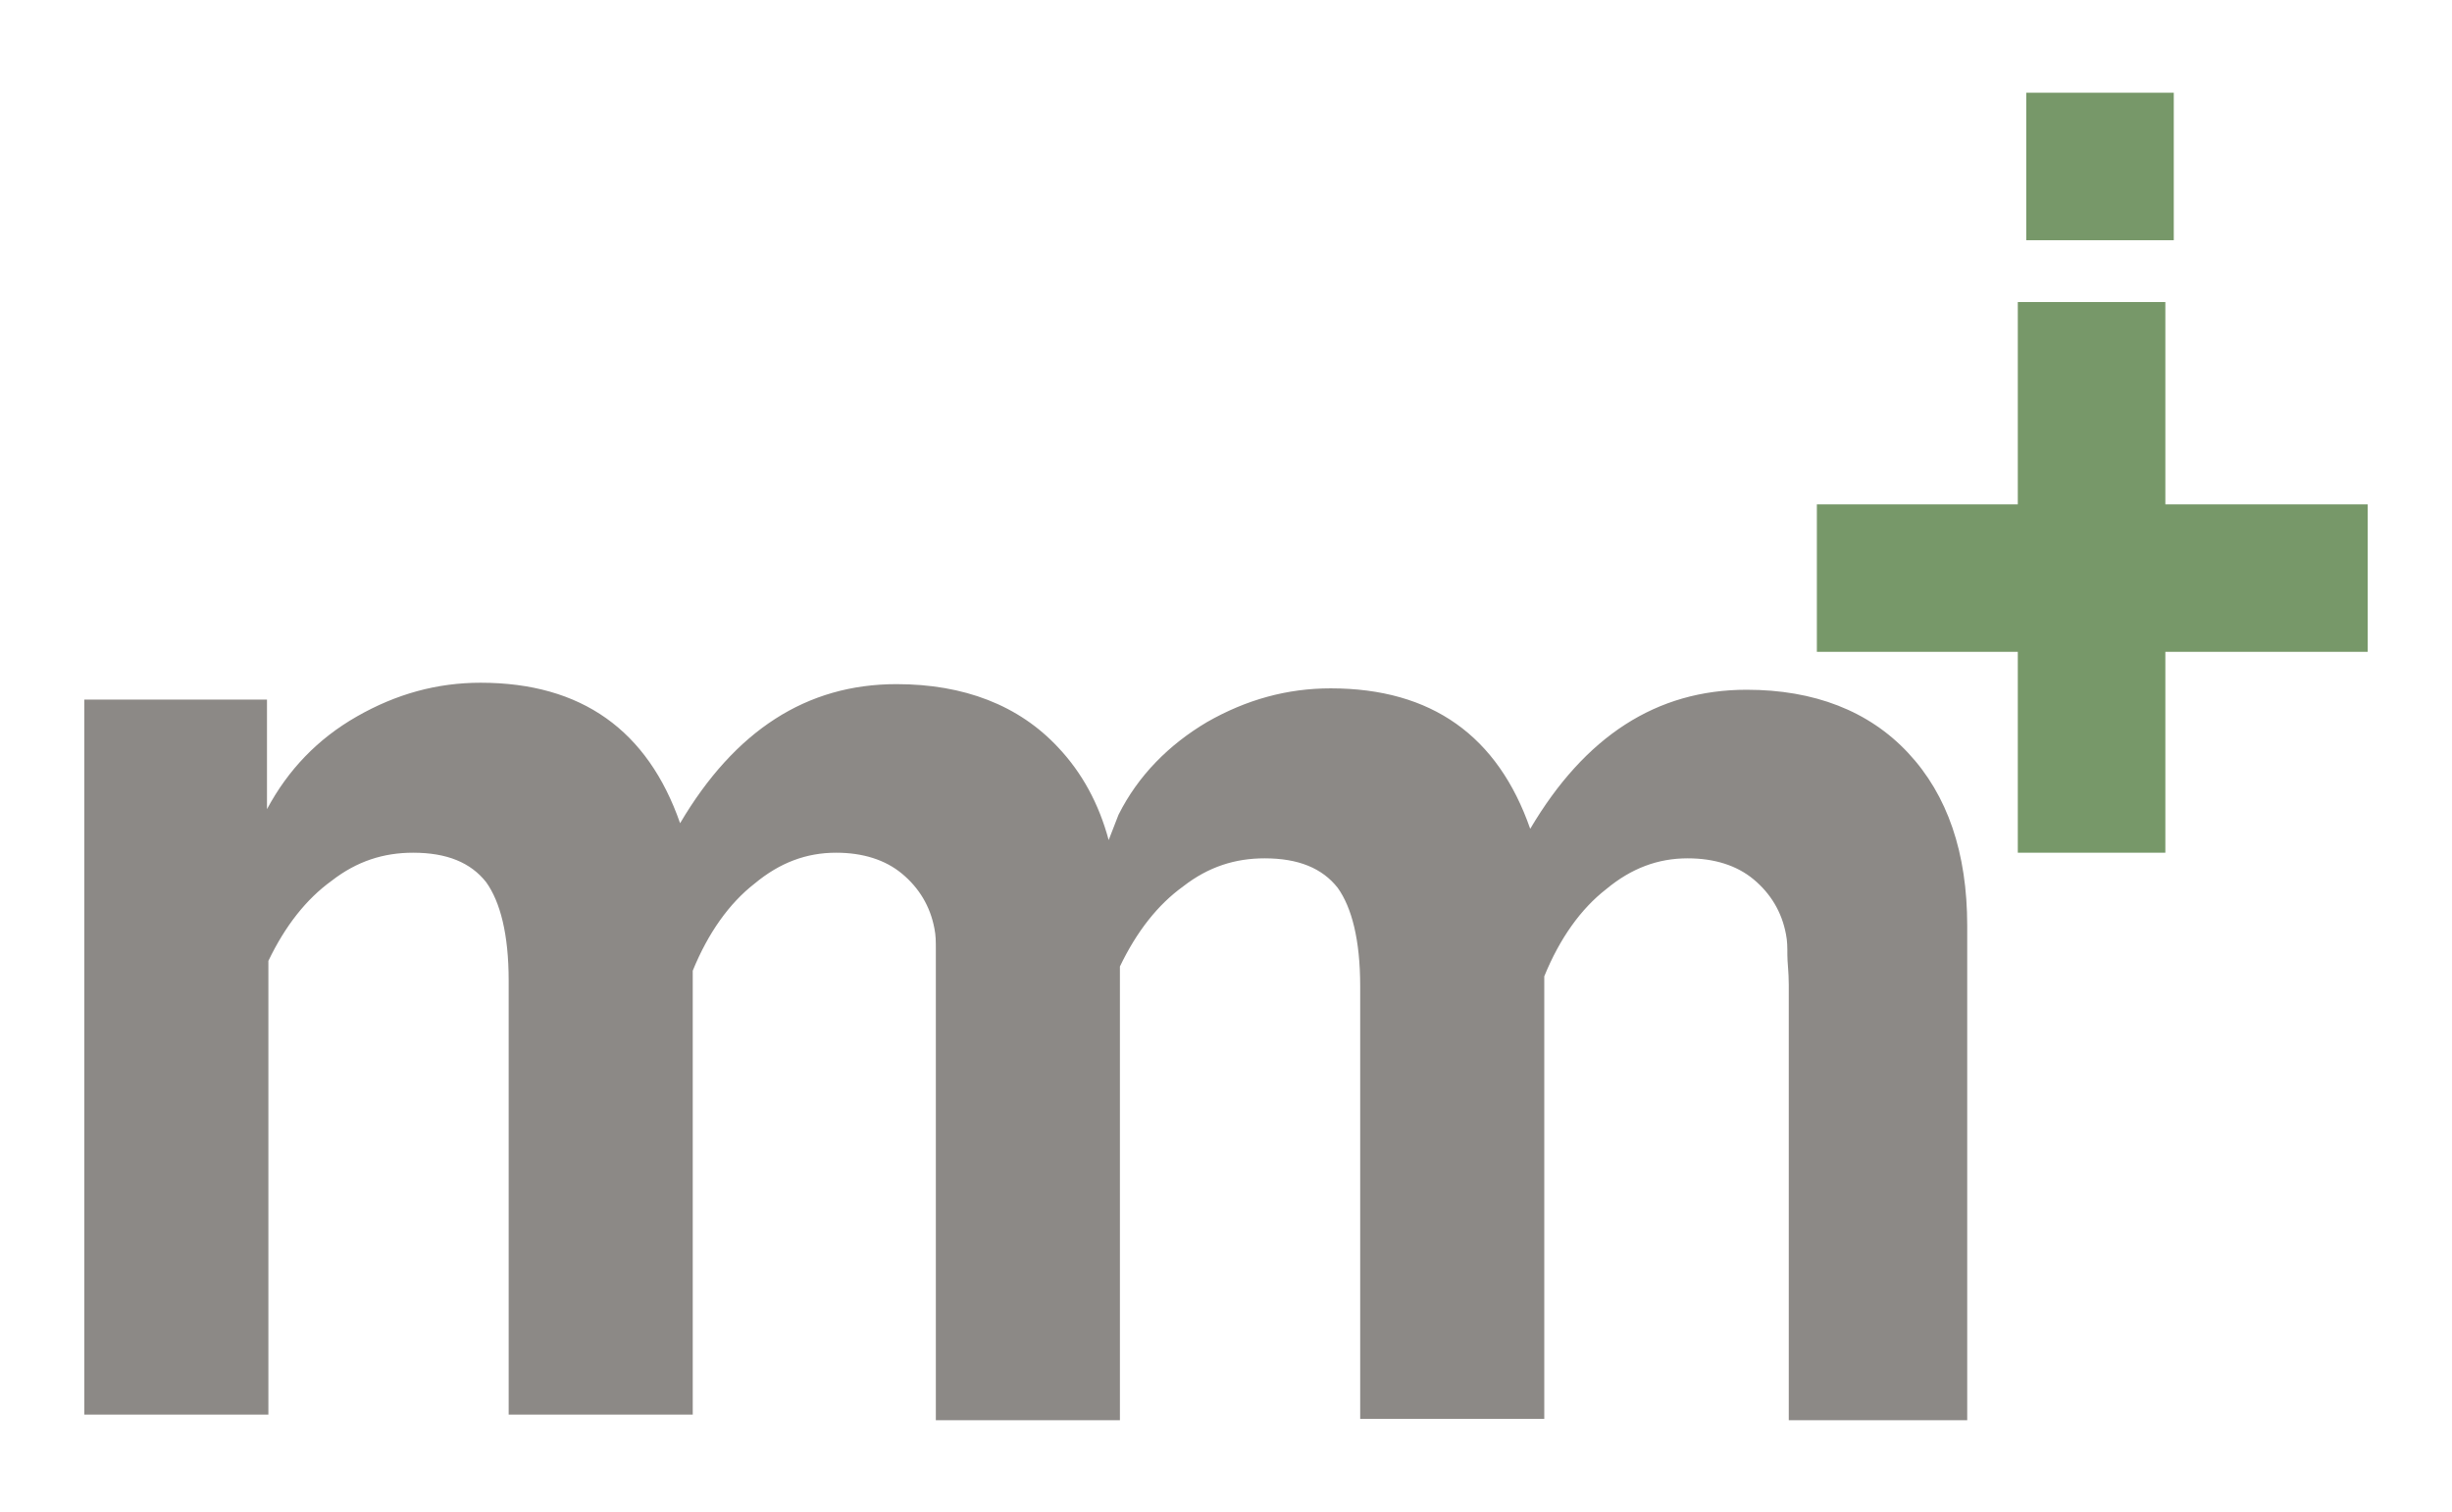 <?xml version="1.0" encoding="utf-8"?>
<!-- Generator: Adobe Illustrator 27.8.1, SVG Export Plug-In . SVG Version: 6.00 Build 0)  -->
<svg version="1.1" id="Ebene_1" xmlns="http://www.w3.org/2000/svg" xmlns:xlink="http://www.w3.org/1999/xlink" x="0px" y="0px"
	 viewBox="0 0 174.5 107.6" style="enable-background:new 0 0 174.5 107.6;" xml:space="preserve">
<style type="text/css">
	.Grün_x0020_bogenförmig{fill:url(#SVGID_1_);stroke:#FFFFFF;stroke-width:0.25;stroke-miterlimit:1;}
	.st0{fill:#8C8986;}
	.st1{fill:#779869;}
</style>
<linearGradient id="SVGID_1_" gradientUnits="userSpaceOnUse" x1="-163.404" y1="808.187" x2="-162.697" y2="807.48">
	<stop  offset="0" style="stop-color:#1DA556"/>
	<stop  offset="0.983" style="stop-color:#002A13"/>
</linearGradient>
<g>
	<path class="st0" d="M135.8,53.6c-2.8-3-6.7-4.5-11.5-4.5c-6.4,0-11.5,3.3-15.4,9.9c-2.3-6.6-7-10-14.2-10c-3.1,0-6,0.8-8.8,2.4
		C83.2,53,81,55.2,79.6,58l-0.7,1.8c-0.7-2.6-1.9-4.8-3.6-6.6c-2.8-3-6.7-4.5-11.5-4.5c-6.4,0-11.5,3.3-15.4,9.9
		c-2.3-6.6-7-10-14.2-10c-3.1,0-6,0.8-8.8,2.4c-2.8,1.6-4.9,3.8-6.4,6.6v-7.8H6v50.9h13.1V68.4c1.2-2.5,2.7-4.4,4.5-5.7
		c1.8-1.4,3.7-2,5.8-2c2.4,0,4.1,0.7,5.2,2.1c1,1.4,1.6,3.7,1.6,7v30.9h13.1V69.1c1.1-2.7,2.6-4.8,4.4-6.2c1.8-1.5,3.7-2.2,5.8-2.2
		c1.9,0,3.5,0.5,4.7,1.5c1.2,1,2,2.3,2.3,3.9c0.1,0.5,0.1,0.9,0.1,1.5c0,0.5,0,1.2,0,2.1v31h0v0.4h13.1V68.8
		c1.2-2.5,2.7-4.4,4.5-5.7c1.8-1.4,3.7-2,5.8-2c2.4,0,4.1,0.7,5.2,2.1c1,1.4,1.6,3.7,1.6,7V101h13.1V69.5c1.1-2.7,2.6-4.8,4.4-6.2
		c1.8-1.5,3.7-2.2,5.8-2.2c1.9,0,3.5,0.5,4.7,1.5c1.2,1,2,2.3,2.3,3.9c0.1,0.5,0.1,0.9,0.1,1.5c0,0.5,0.1,1.2,0.1,2.1v31H140V65.9
		C140,60.7,138.6,56.6,135.8,53.6z"/>
	<polygon class="st1" points="168.5,35.9 154.1,35.9 154.1,21.5 143.6,21.5 143.6,35.9 129.3,35.9 129.3,46.4 143.6,46.4 
		143.6,60.7 154.1,60.7 154.1,46.4 168.5,46.4 	"/>
	<rect x="144.2" y="6.6" class="st1" width="10.5" height="10.5"/>
</g>
</svg>
